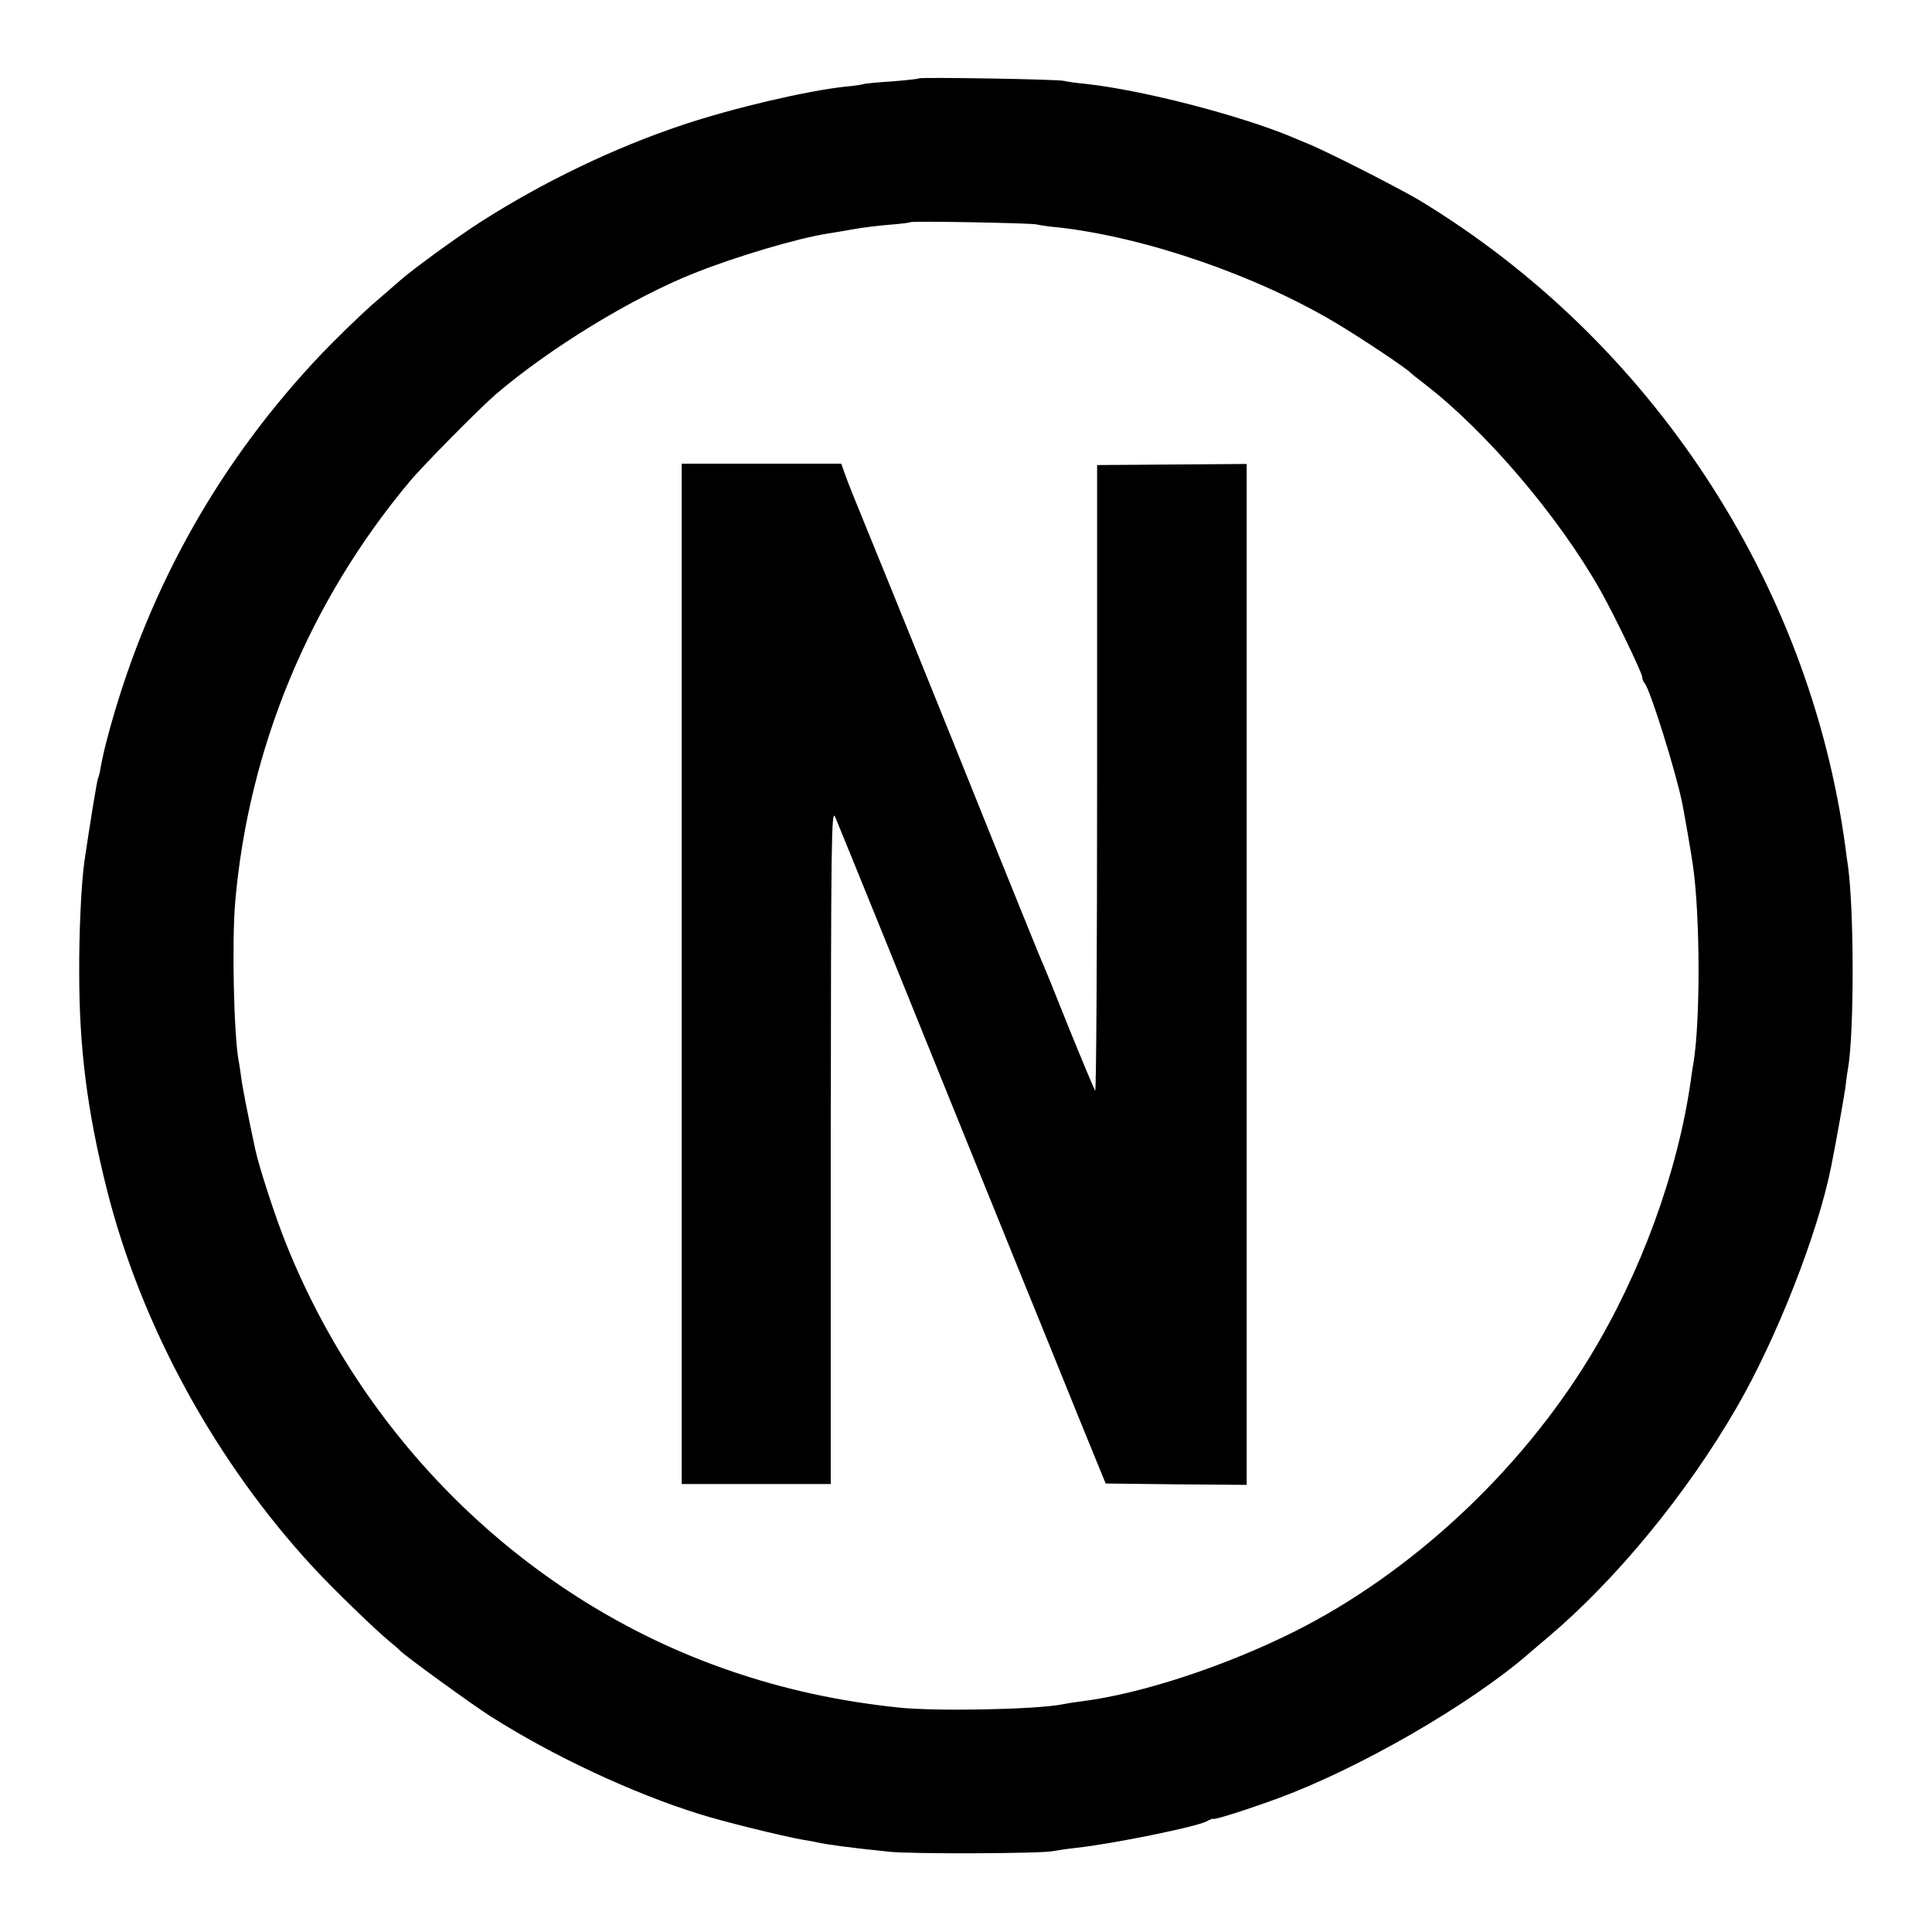 <?xml version="1.0" standalone="no"?>
<!DOCTYPE svg PUBLIC "-//W3C//DTD SVG 20010904//EN"
 "http://www.w3.org/TR/2001/REC-SVG-20010904/DTD/svg10.dtd">
<svg version="1.0" xmlns="http://www.w3.org/2000/svg"
 width="700pt" height="700pt" viewBox="0 0 700 700"
 preserveAspectRatio="xMidYMid meet">
<g transform="translate(0,700) scale(0.1,-0.1)"
fill="#000000" stroke="none">
<path d="M3329 6716 c-2 -2 -46 -7 -98 -11 -52 -3 -97 -8 -100 -9 -3 -2 -34
-7 -69 -10 -138 -15 -401 -76 -587 -138 -249 -83 -507 -207 -735 -353 -80 -51
-248 -173 -290 -211 -14 -12 -61 -53 -105 -91 -44 -39 -124 -117 -179 -174
-365 -384 -622 -837 -766 -1352 -21 -77 -25 -94 -36 -151 -2 -16 -7 -32 -9
-36 -3 -5 -31 -176 -49 -300 -11 -72 -20 -260 -19 -405 0 -273 29 -500 99
-780 124 -496 393 -989 749 -1374 71 -77 226 -227 275 -267 19 -16 37 -31 40
-35 14 -16 256 -192 328 -238 227 -144 513 -278 757 -354 85 -27 301 -80 375
-93 25 -4 47 -8 50 -9 35 -8 114 -19 260 -34 77 -9 559 -7 595 2 11 2 49 8 85
12 130 14 435 76 472 96 13 7 23 11 23 9 0 -6 123 33 240 76 294 109 690 338
901 520 12 11 46 39 75 64 246 208 502 520 681 830 145 250 295 632 343 875
20 101 45 243 51 283 3 26 7 58 10 72 22 131 22 564 0 730 -2 14 -7 46 -10 72
-130 960 -705 1834 -1541 2341 -75 45 -340 180 -410 208 -11 4 -38 16 -60 25
-193 79 -534 167 -740 190 -33 3 -69 8 -80 11 -23 6 -521 14 -526 9z m426
-529 c11 -3 47 -8 80 -11 318 -36 720 -175 1010 -349 90 -54 252 -162 265
-177 3 -3 25 -21 50 -40 223 -171 488 -482 639 -750 47 -83 151 -298 151 -313
0 -7 4 -17 9 -23 19 -19 114 -324 136 -434 9 -44 34 -191 39 -227 26 -183 27
-557 2 -713 -3 -14 -7 -43 -10 -65 -47 -332 -181 -698 -365 -1000 -254 -418
-648 -784 -1070 -996 -252 -126 -556 -226 -771 -253 -25 -3 -56 -8 -70 -11
-95 -19 -456 -26 -592 -12 -219 23 -418 66 -620 136 -720 249 -1310 818 -1600
1541 -40 98 -100 284 -113 345 -27 126 -47 228 -51 260 -3 22 -7 51 -10 65
-17 100 -24 425 -12 570 48 558 268 1090 632 1525 51 61 255 267 313 317 197
168 493 349 720 439 151 60 373 126 483 143 19 3 62 10 95 16 33 6 92 13 130
16 39 3 71 7 73 9 5 5 434 -3 457 -8z"/>
<path d="M2470 5158 c0 -325 0 -3454 0 -3494 l0 -41 270 0 270 0 0 1226 c1
1108 2 1223 16 1191 8 -19 85 -208 171 -420 86 -212 204 -504 263 -650 59
-146 164 -404 233 -575 69 -170 168 -413 219 -540 l94 -230 255 -3 256 -2 0
1849 0 1850 -271 -2 -271 -2 0 -1137 c0 -625 -3 -1134 -7 -1130 -3 4 -45 104
-93 222 -47 118 -90 224 -95 235 -6 11 -81 198 -169 415 -201 501 -392 972
-471 1165 -34 83 -69 169 -77 193 l-15 42 -289 0 -289 0 0 -162z"/>
</g>
</svg>
